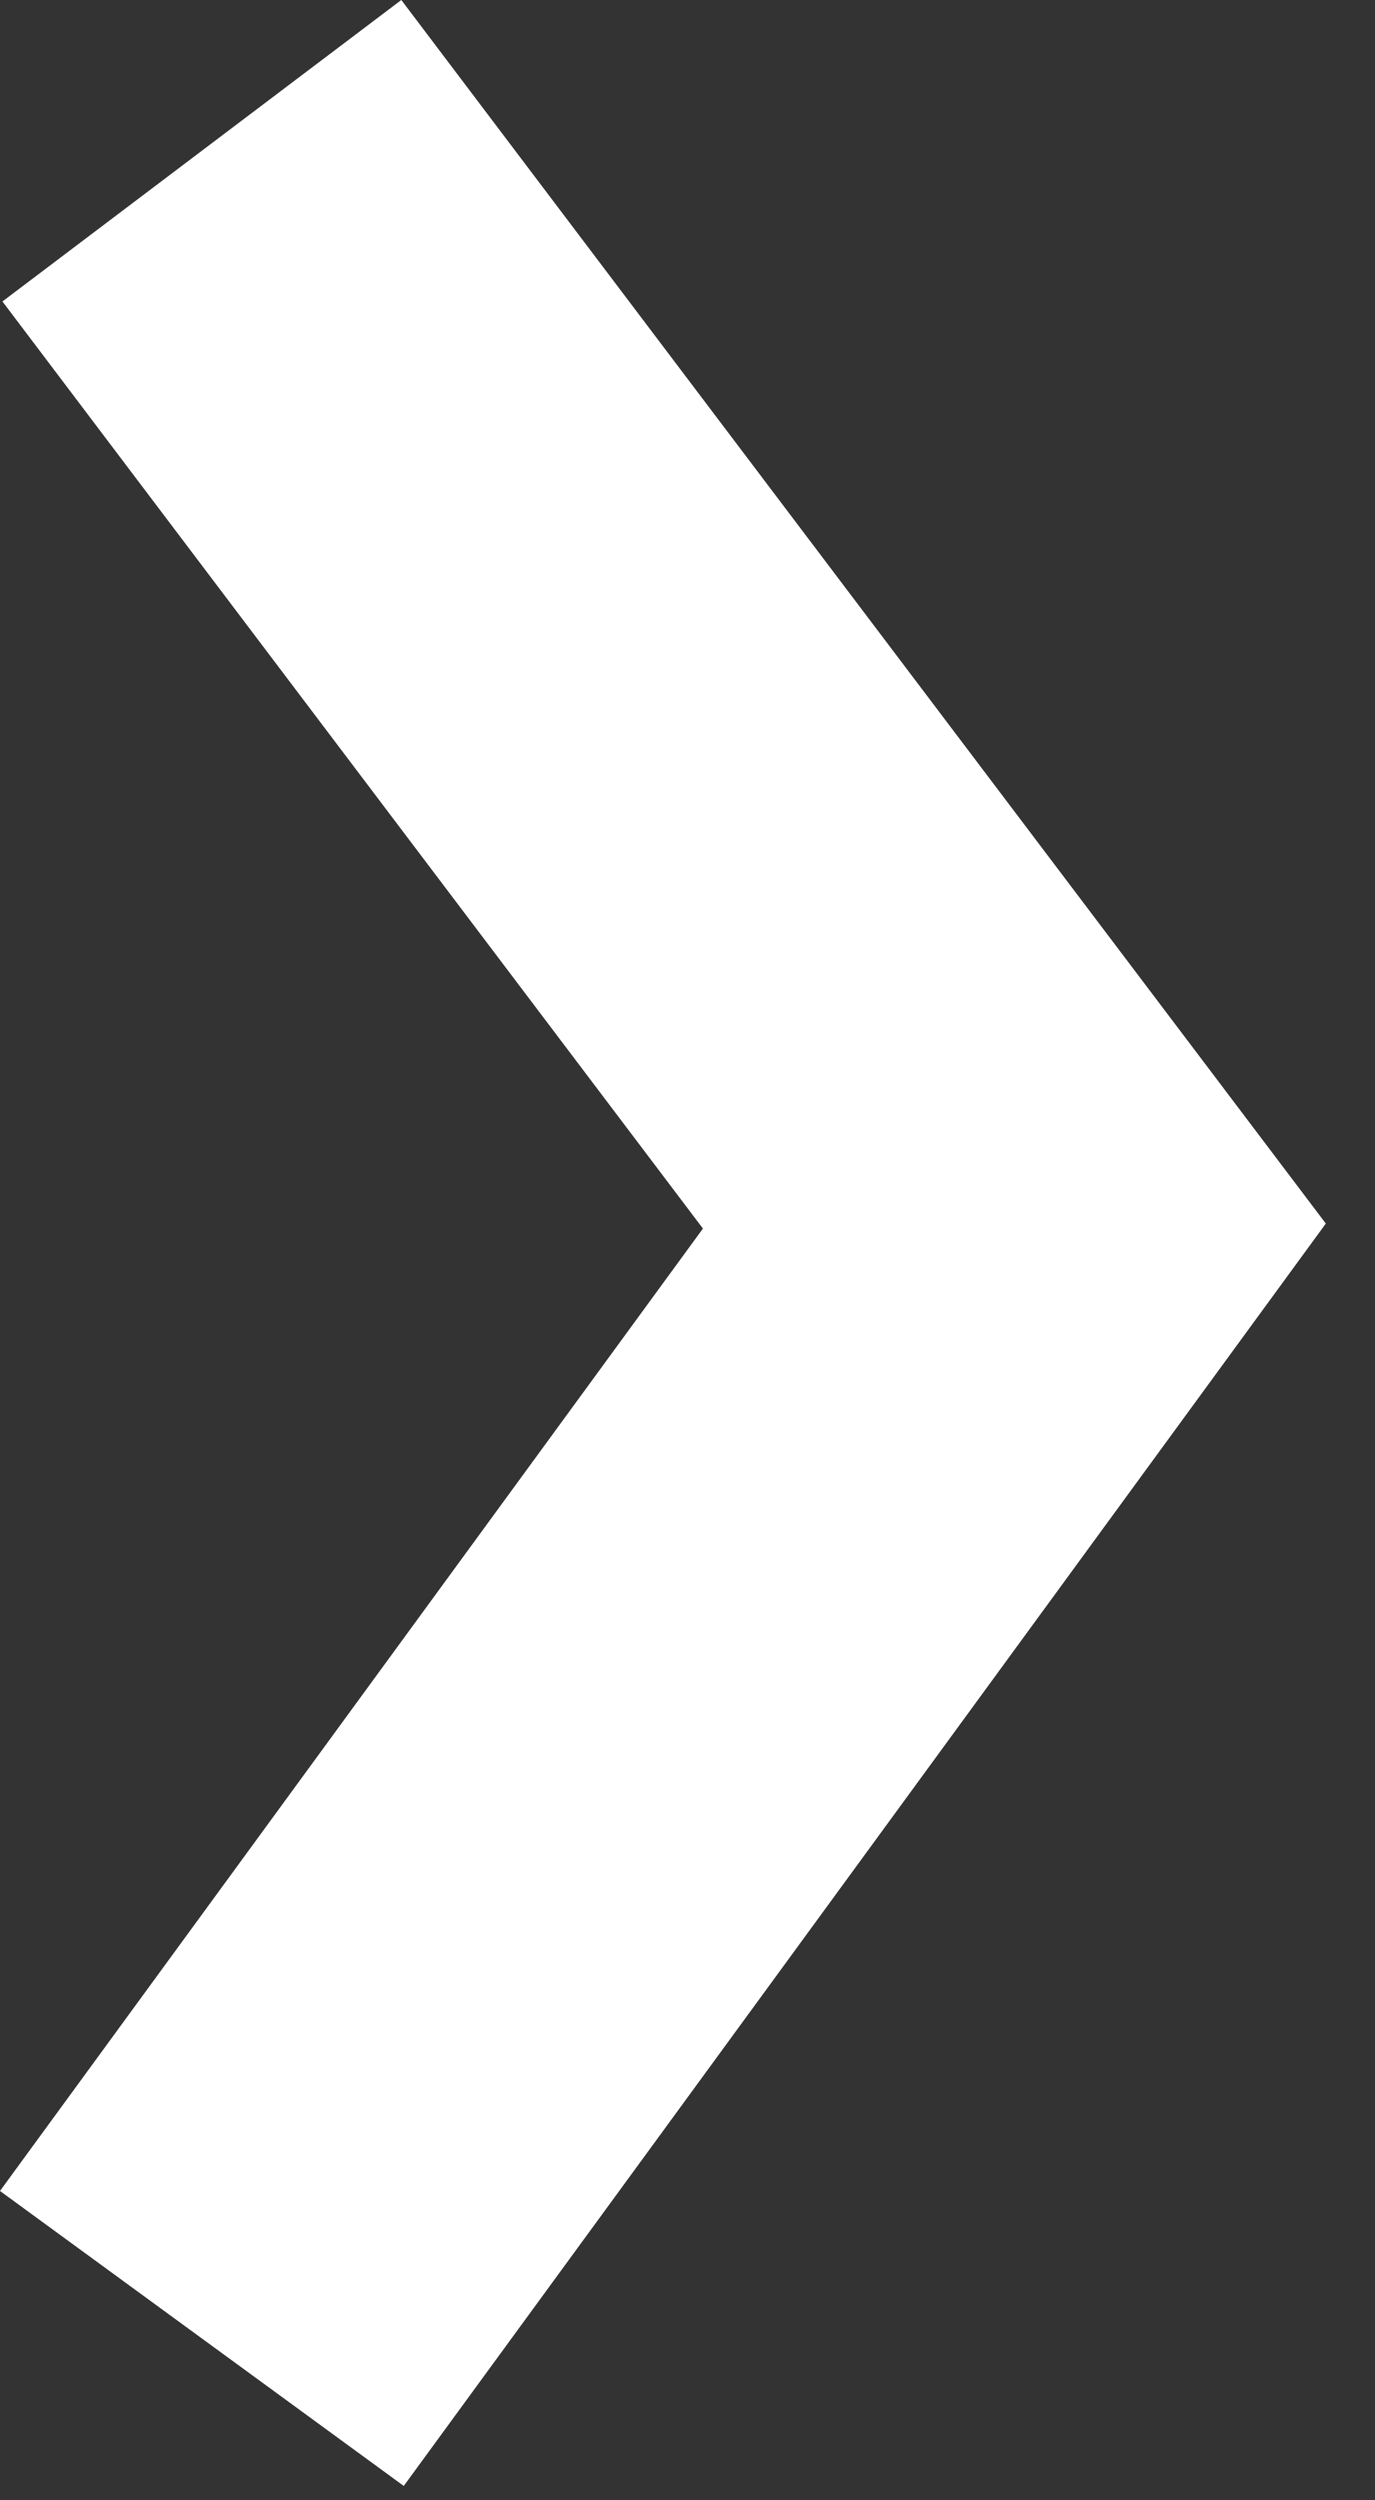 <svg width="22" height="40" viewBox="0 0 22 40" fill="none" xmlns="http://www.w3.org/2000/svg">
<rect x="0" y="0" width="22" height="40" fill="#333333" stroke="none"/>
<path fill-rule="evenodd" clip-rule="evenodd" d="M6.421 0L0.039 4.823L11.247 19.655L4.57764e-05 35.052L6.46 39.771L21.213 19.575L6.421 0Z" fill="white"/>
</svg>
